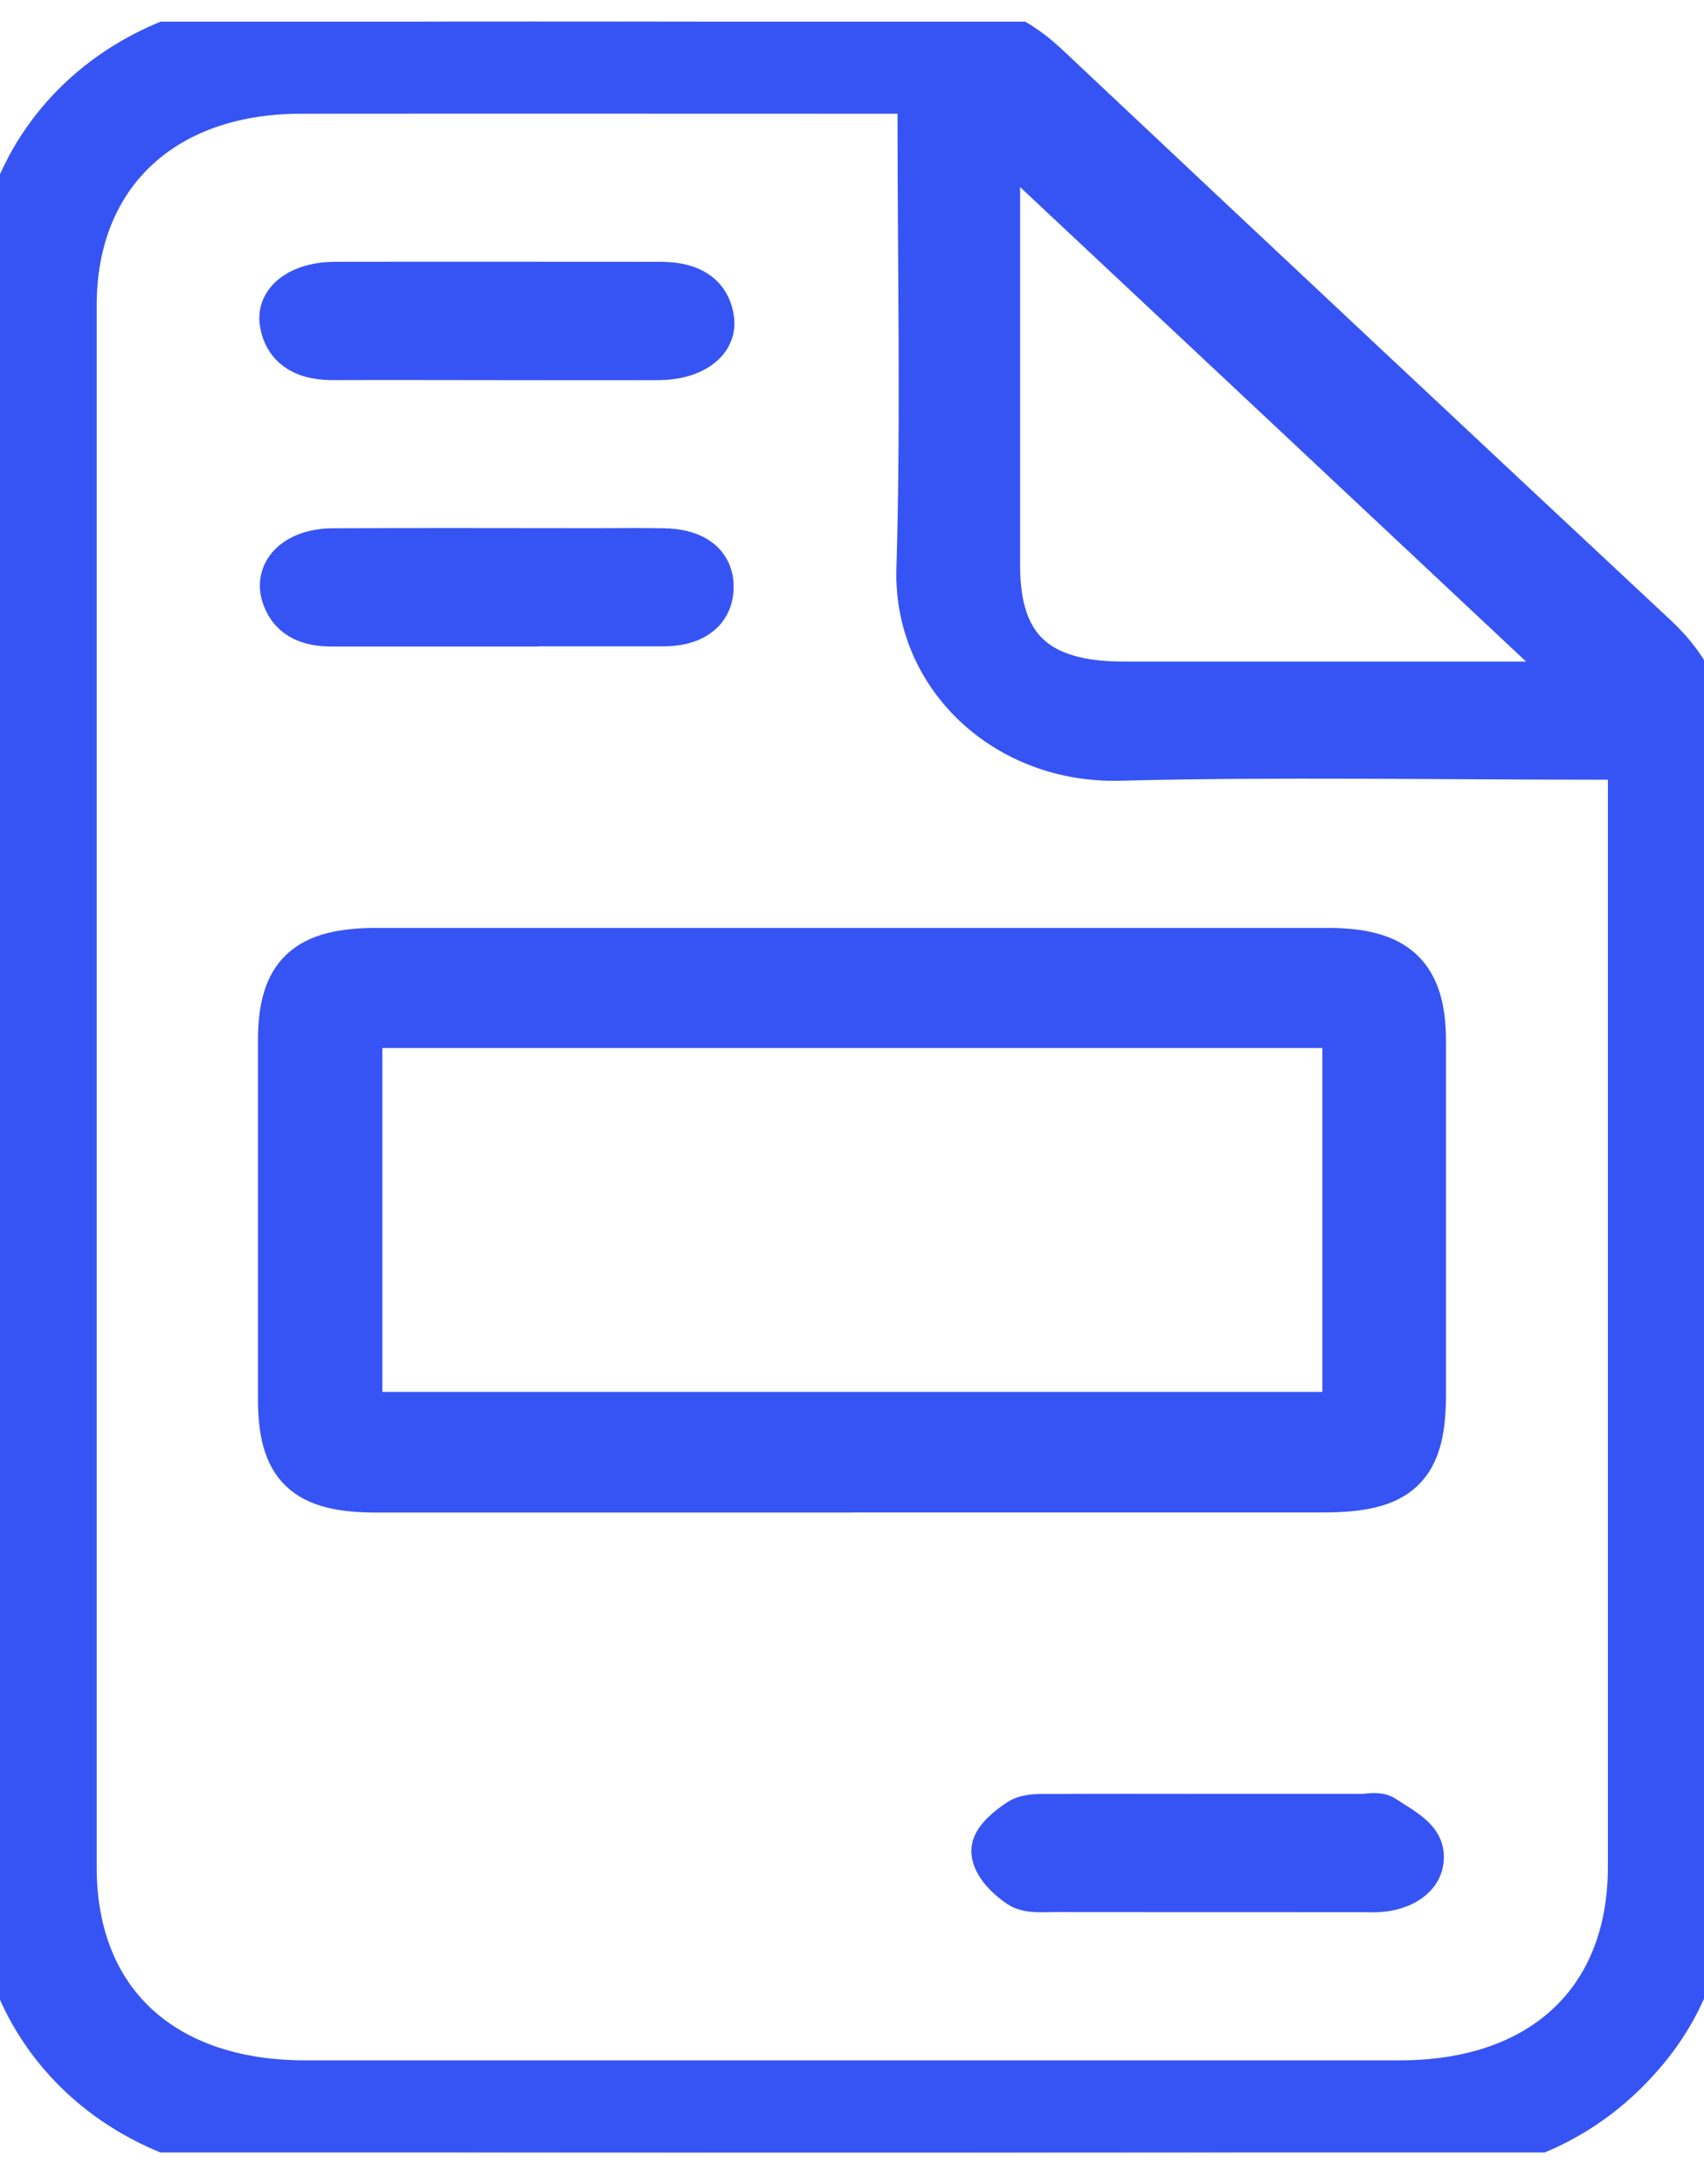 <svg width="32" height="41" viewBox="0 0 32 41" fill="none" xmlns="http://www.w3.org/2000/svg">
<g clip-path="url(#clip0_0_7812)">
<path d="M31.995 24.675C31.995 28.148 32.002 31.621 31.991 35.094C31.986 36.302 31.666 37.435 30.868 38.406C29.763 39.75 28.249 40.383 26.478 40.389C19.493 40.412 12.508 40.414 5.524 40.389C2.374 40.379 0.024 38.198 0.017 35.248C-0.007 25.35 -0.007 15.452 0.02 5.554C0.026 2.604 2.385 0.437 5.535 0.419C9.481 0.394 13.426 0.415 17.372 0.412C18.25 0.412 18.975 0.702 19.604 1.294C23.408 4.875 27.22 8.448 31.039 12.014C31.697 12.629 32.002 13.337 32 14.204C31.988 17.694 31.995 21.185 31.995 24.675ZM17.352 1.635L16.761 1.635C13.055 1.635 9.349 1.631 5.646 1.635C3.012 1.637 1.316 3.242 1.316 5.727C1.316 15.504 1.316 25.281 1.316 35.058C1.316 37.602 3.003 39.177 5.728 39.177C12.584 39.177 19.437 39.177 26.293 39.177C29.01 39.177 30.695 37.596 30.695 35.046C30.695 28.273 30.695 21.5 30.695 14.727C30.695 14.544 30.695 14.36 30.695 14.137C30.417 14.137 30.217 14.137 30.017 14.137C27.016 14.137 24.012 14.081 21.014 14.156C18.942 14.208 17.277 12.656 17.334 10.692C17.417 7.881 17.355 5.067 17.355 2.252L17.355 1.633L17.352 1.635ZM29.923 12.919C26.16 9.389 22.412 5.877 18.657 2.358L18.657 2.81C18.657 5.415 18.657 8.019 18.657 10.621C18.657 12.2 19.417 12.919 21.093 12.919C23.706 12.919 26.315 12.919 28.927 12.919L29.925 12.919L29.923 12.919Z" fill="#3654F4" stroke="#3654F4"/>
<path d="M16.014 27.894C13.031 27.894 10.047 27.894 7.064 27.894C5.768 27.894 5.346 27.492 5.344 26.262C5.344 24.023 5.344 21.781 5.344 19.542C5.344 18.333 5.788 17.919 7.084 17.919C13.031 17.919 18.98 17.919 24.926 17.919C26.193 17.919 26.655 18.358 26.655 19.558C26.655 21.765 26.655 23.969 26.655 26.175C26.655 27.5 26.242 27.892 24.848 27.892C21.903 27.892 18.957 27.892 16.01 27.892L16.014 27.894ZM25.333 19.173L6.68 19.173L6.68 26.629L25.333 26.629L25.333 19.173Z" fill="#3654F4" stroke="#3654F4"/>
<path d="M9.323 6.636C8.304 6.636 7.286 6.631 6.268 6.636C5.81 6.638 5.45 6.502 5.375 6.04C5.317 5.683 5.719 5.415 6.286 5.415C8.322 5.411 10.358 5.415 12.395 5.415C12.844 5.415 13.222 5.54 13.288 6.008C13.339 6.371 12.939 6.631 12.377 6.636C11.359 6.64 10.341 6.636 9.323 6.636Z" fill="#3654F4" stroke="#3654F4"/>
<path d="M9.303 11.637C8.285 11.637 7.266 11.637 6.248 11.637C5.87 11.637 5.546 11.55 5.413 11.173C5.266 10.76 5.628 10.421 6.251 10.417C7.898 10.408 9.545 10.415 11.192 10.415C11.619 10.415 12.044 10.408 12.47 10.417C12.904 10.425 13.284 10.583 13.277 11.025C13.273 11.458 12.911 11.633 12.466 11.633C11.41 11.633 10.356 11.633 9.301 11.633L9.303 11.637Z" fill="#3654F4" stroke="#3654F4"/>
<path d="M22.73 34.175C23.674 34.175 24.617 34.175 25.562 34.175C25.691 34.175 25.857 34.131 25.944 34.19C26.193 34.358 26.555 34.54 26.604 34.767C26.68 35.125 26.344 35.344 25.948 35.39C25.822 35.404 25.691 35.396 25.559 35.396C23.634 35.396 21.709 35.396 19.784 35.394C19.584 35.394 19.335 35.421 19.193 35.327C18.991 35.192 18.755 34.961 18.741 34.756C18.73 34.592 18.999 34.373 19.193 34.248C19.326 34.163 19.546 34.179 19.729 34.177C20.729 34.171 21.727 34.175 22.727 34.175L22.73 34.175Z" fill="#3654F4" stroke="#3654F4"/>
</g>
<defs>
<clipPath id="clip0_0_7812">
<rect width="32" height="40" fill="white" transform="translate(-0 0.406)"/>
</clipPath>
</defs>
</svg>
